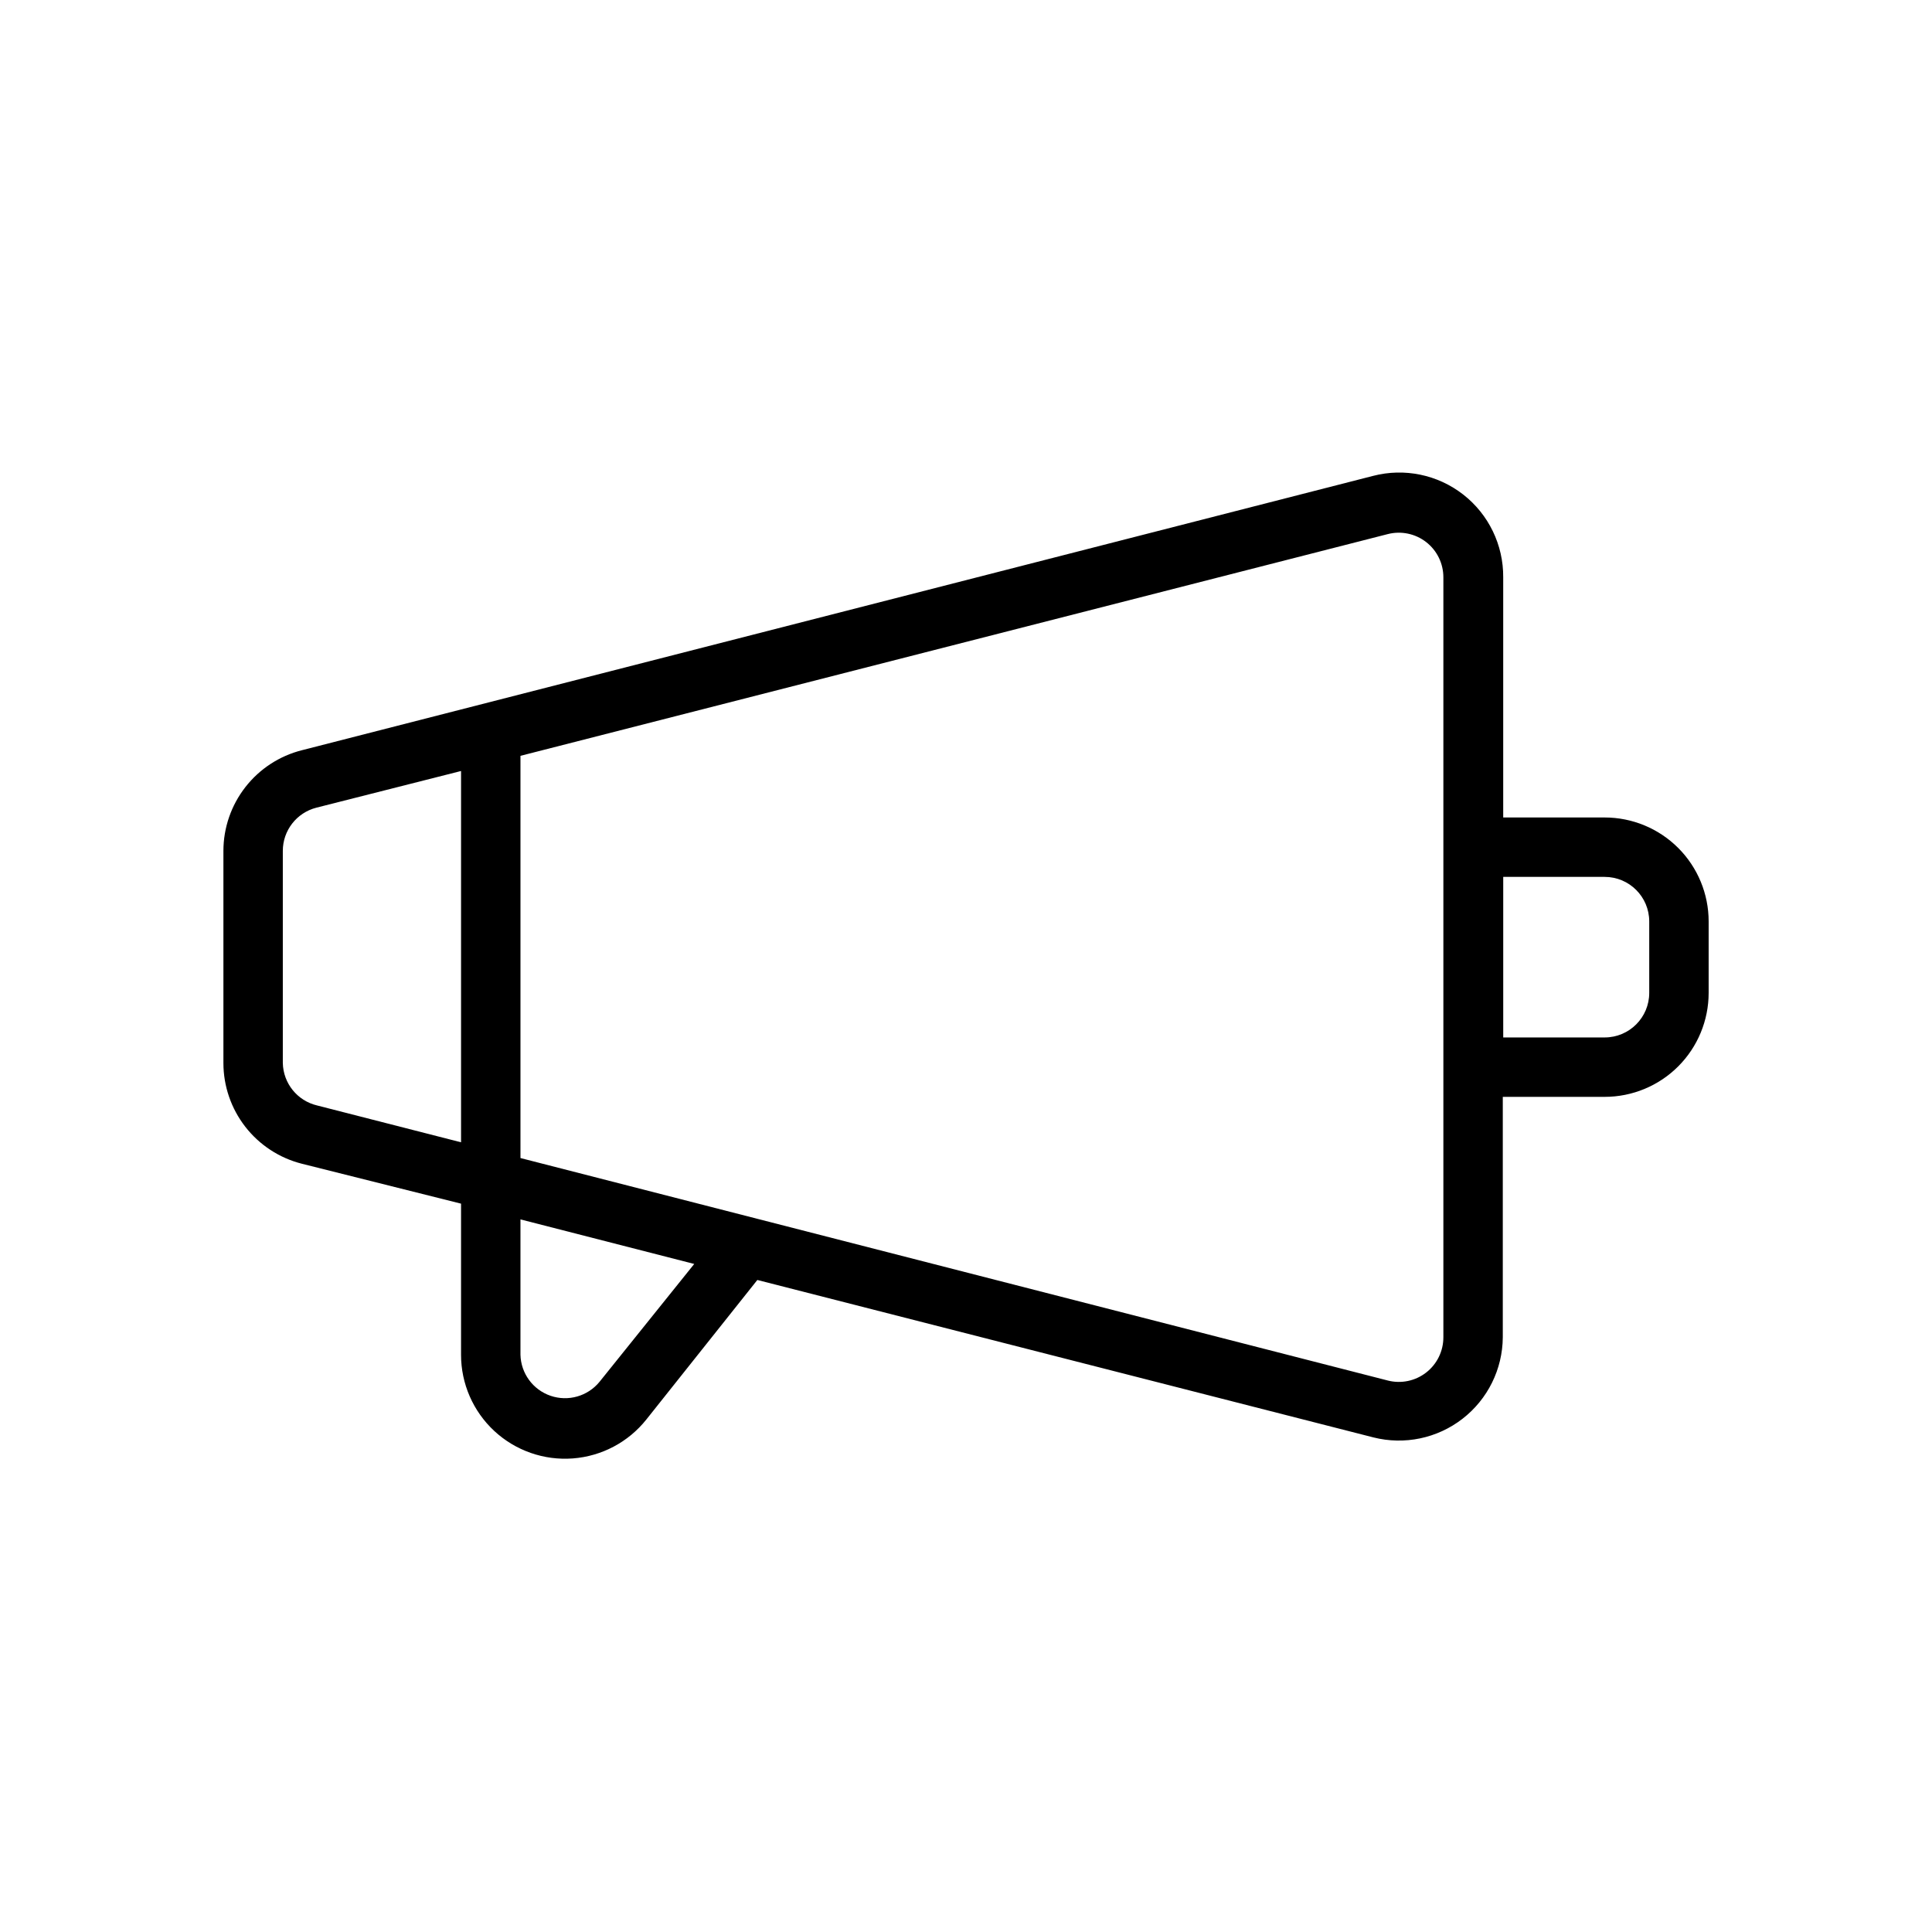 <?xml version="1.0" encoding="UTF-8"?>
<!-- Uploaded to: SVG Repo, www.svgrepo.com, Generator: SVG Repo Mixer Tools -->
<svg fill="#000000" width="800px" height="800px" version="1.1" viewBox="144 144 512 512" xmlns="http://www.w3.org/2000/svg">
 <path d="m569.25 360.64h-26.883v-63.645c0.066-8.566-3.852-16.676-10.609-21.945-6.758-5.266-15.578-7.09-23.871-4.938l-283.86 72.699c-5.945 1.496-11.219 4.934-14.992 9.77-3.769 4.832-5.824 10.785-5.828 16.918v56.203c0 6.121 2.043 12.066 5.797 16.898 3.758 4.832 9.016 8.277 14.945 9.789l42.234 10.59v40.027c-0.008 7.672 3.188 15 8.812 20.219 5.625 5.215 13.172 7.852 20.82 7.273 7.652-0.582 14.715-4.324 19.488-10.332l29.402-36.961 163.27 41.723c8.203 2.07 16.902 0.254 23.59-4.926 6.691-5.176 10.633-13.141 10.691-21.602v-63.723h27c7.309 0 14.316-2.902 19.484-8.07 5.164-5.168 8.07-12.176 8.07-19.484v-18.93c0-7.309-2.906-14.316-8.07-19.484-5.168-5.164-12.176-8.07-19.484-8.07zm-350.3 65.062v-56.203c-0.004-5.406 3.66-10.121 8.895-11.457l38.34-9.719v98.398l-38.141-9.762c-5.246-1.238-8.984-5.867-9.094-11.258zm83.918 84.508c-3.133 3.82-8.309 5.289-12.977 3.684-4.672-1.605-7.848-5.949-7.965-10.887v-35.855l46.051 11.809zm223.64-11.809c0.004 3.648-1.676 7.09-4.555 9.332-2.879 2.238-6.629 3.023-10.164 2.121l-229.86-58.961v-106.59l229.86-58.766c3.535-0.898 7.285-0.117 10.164 2.125 2.879 2.238 4.559 5.684 4.555 9.328zm54.555-91.277c0 6.523-5.285 11.809-11.809 11.809h-26.883v-42.547h26.883c6.523 0 11.809 5.285 11.809 11.809z"/>
</svg>